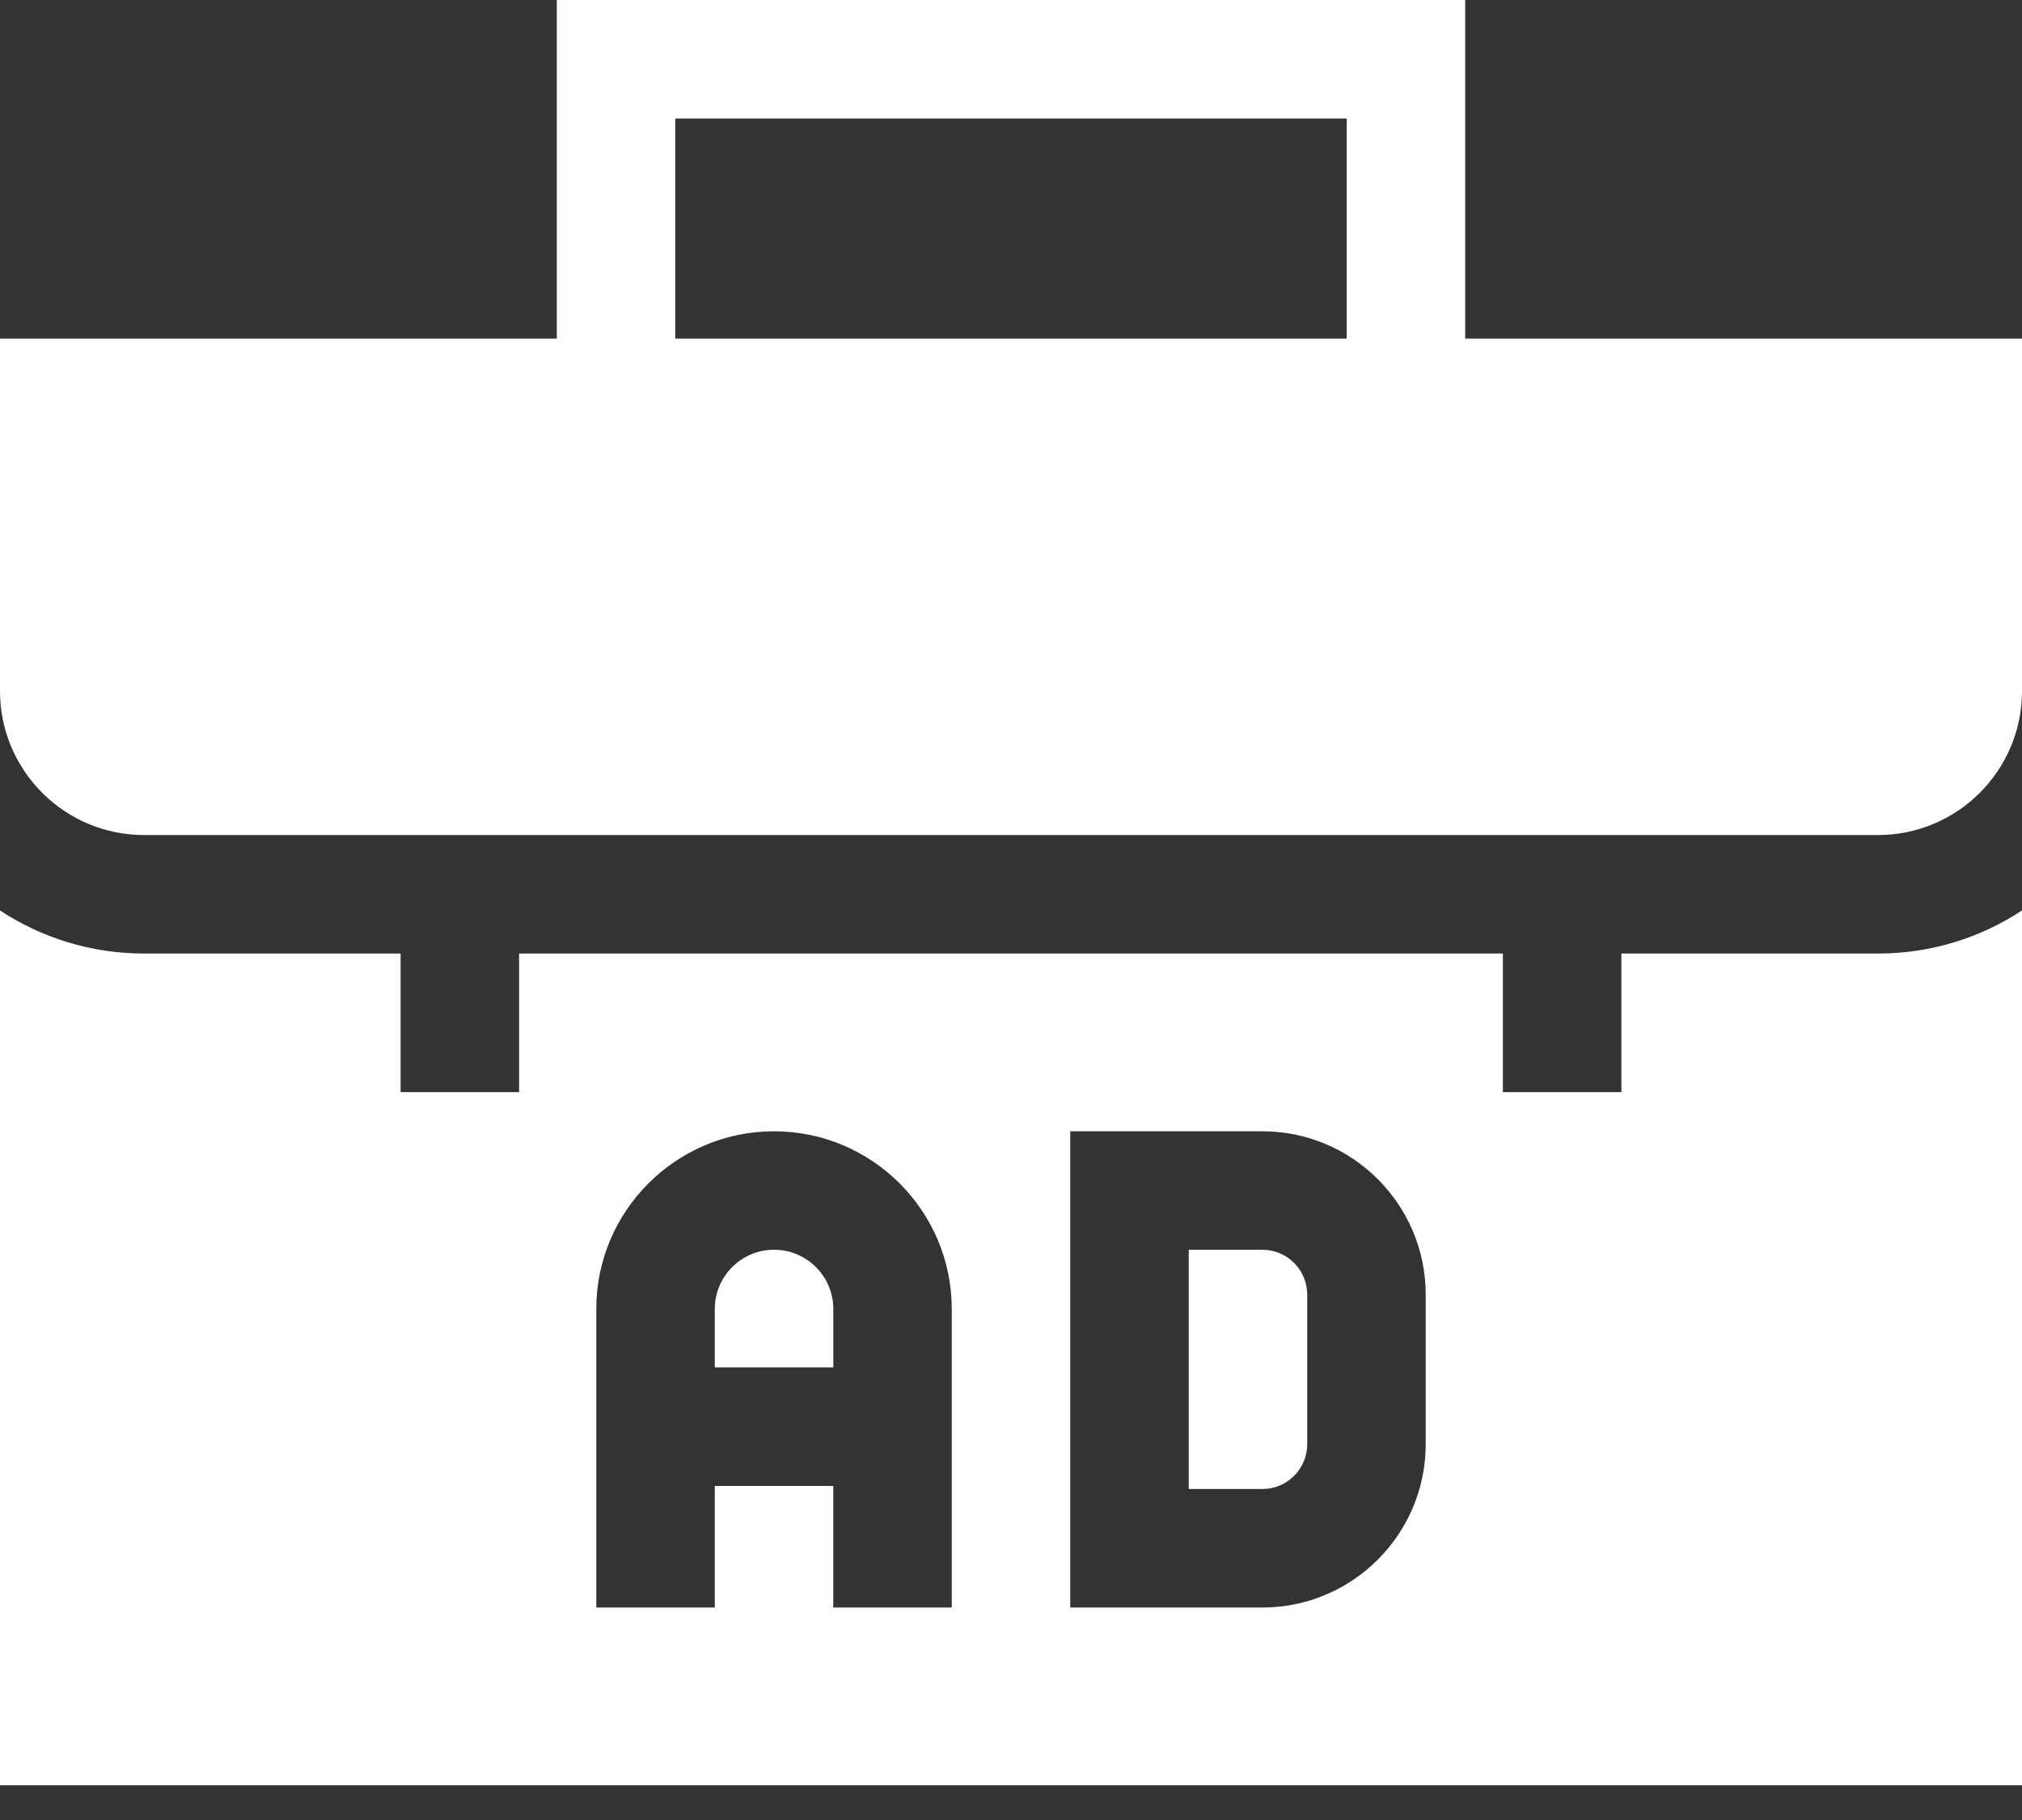 <svg width="40" height="36" viewBox="0 0 40 36" fill="none" xmlns="http://www.w3.org/2000/svg">
<rect x="0" y="0" width="40" height="36" fill="#333333" stroke="none"/>
<path d="M32.075 18.861V21.602H29.731V18.861H10.269V21.602H7.925V18.861H2.847C1.796 18.861 0.818 18.547 0 18.009V35.313H40V18.009C39.182 18.547 38.204 18.861 37.153 18.861H32.075ZM18.828 31.797H16.484V29.392H14.14V31.797H11.796V25.892C11.796 23.954 13.374 22.377 15.312 22.377C17.251 22.377 18.828 23.954 18.828 25.892V31.797ZM28.204 28.566C28.204 30.348 26.754 31.797 24.973 31.797H21.172V22.377H24.973C26.754 22.377 28.204 23.826 28.204 25.608V28.566Z" fill="white"/>
<path d="M24.973 24.72H23.516V29.453H24.973C25.462 29.453 25.86 29.055 25.86 28.566V25.607C25.86 25.118 25.462 24.72 24.973 24.72Z" fill="white"/>
<path d="M16.485 25.892C16.485 25.246 15.959 24.72 15.312 24.72C14.666 24.72 14.14 25.246 14.14 25.892V27.047H16.485V25.892Z" fill="white"/>
<path d="M2.847 16.517H37.153C38.715 16.517 39.987 15.252 40 13.694V6.698H28.985V0H11.015V6.698H0V13.693C0.013 15.252 1.285 16.517 2.847 16.517ZM13.359 2.344H26.641V6.698H13.359V2.344Z" fill="white"/>
</svg>
